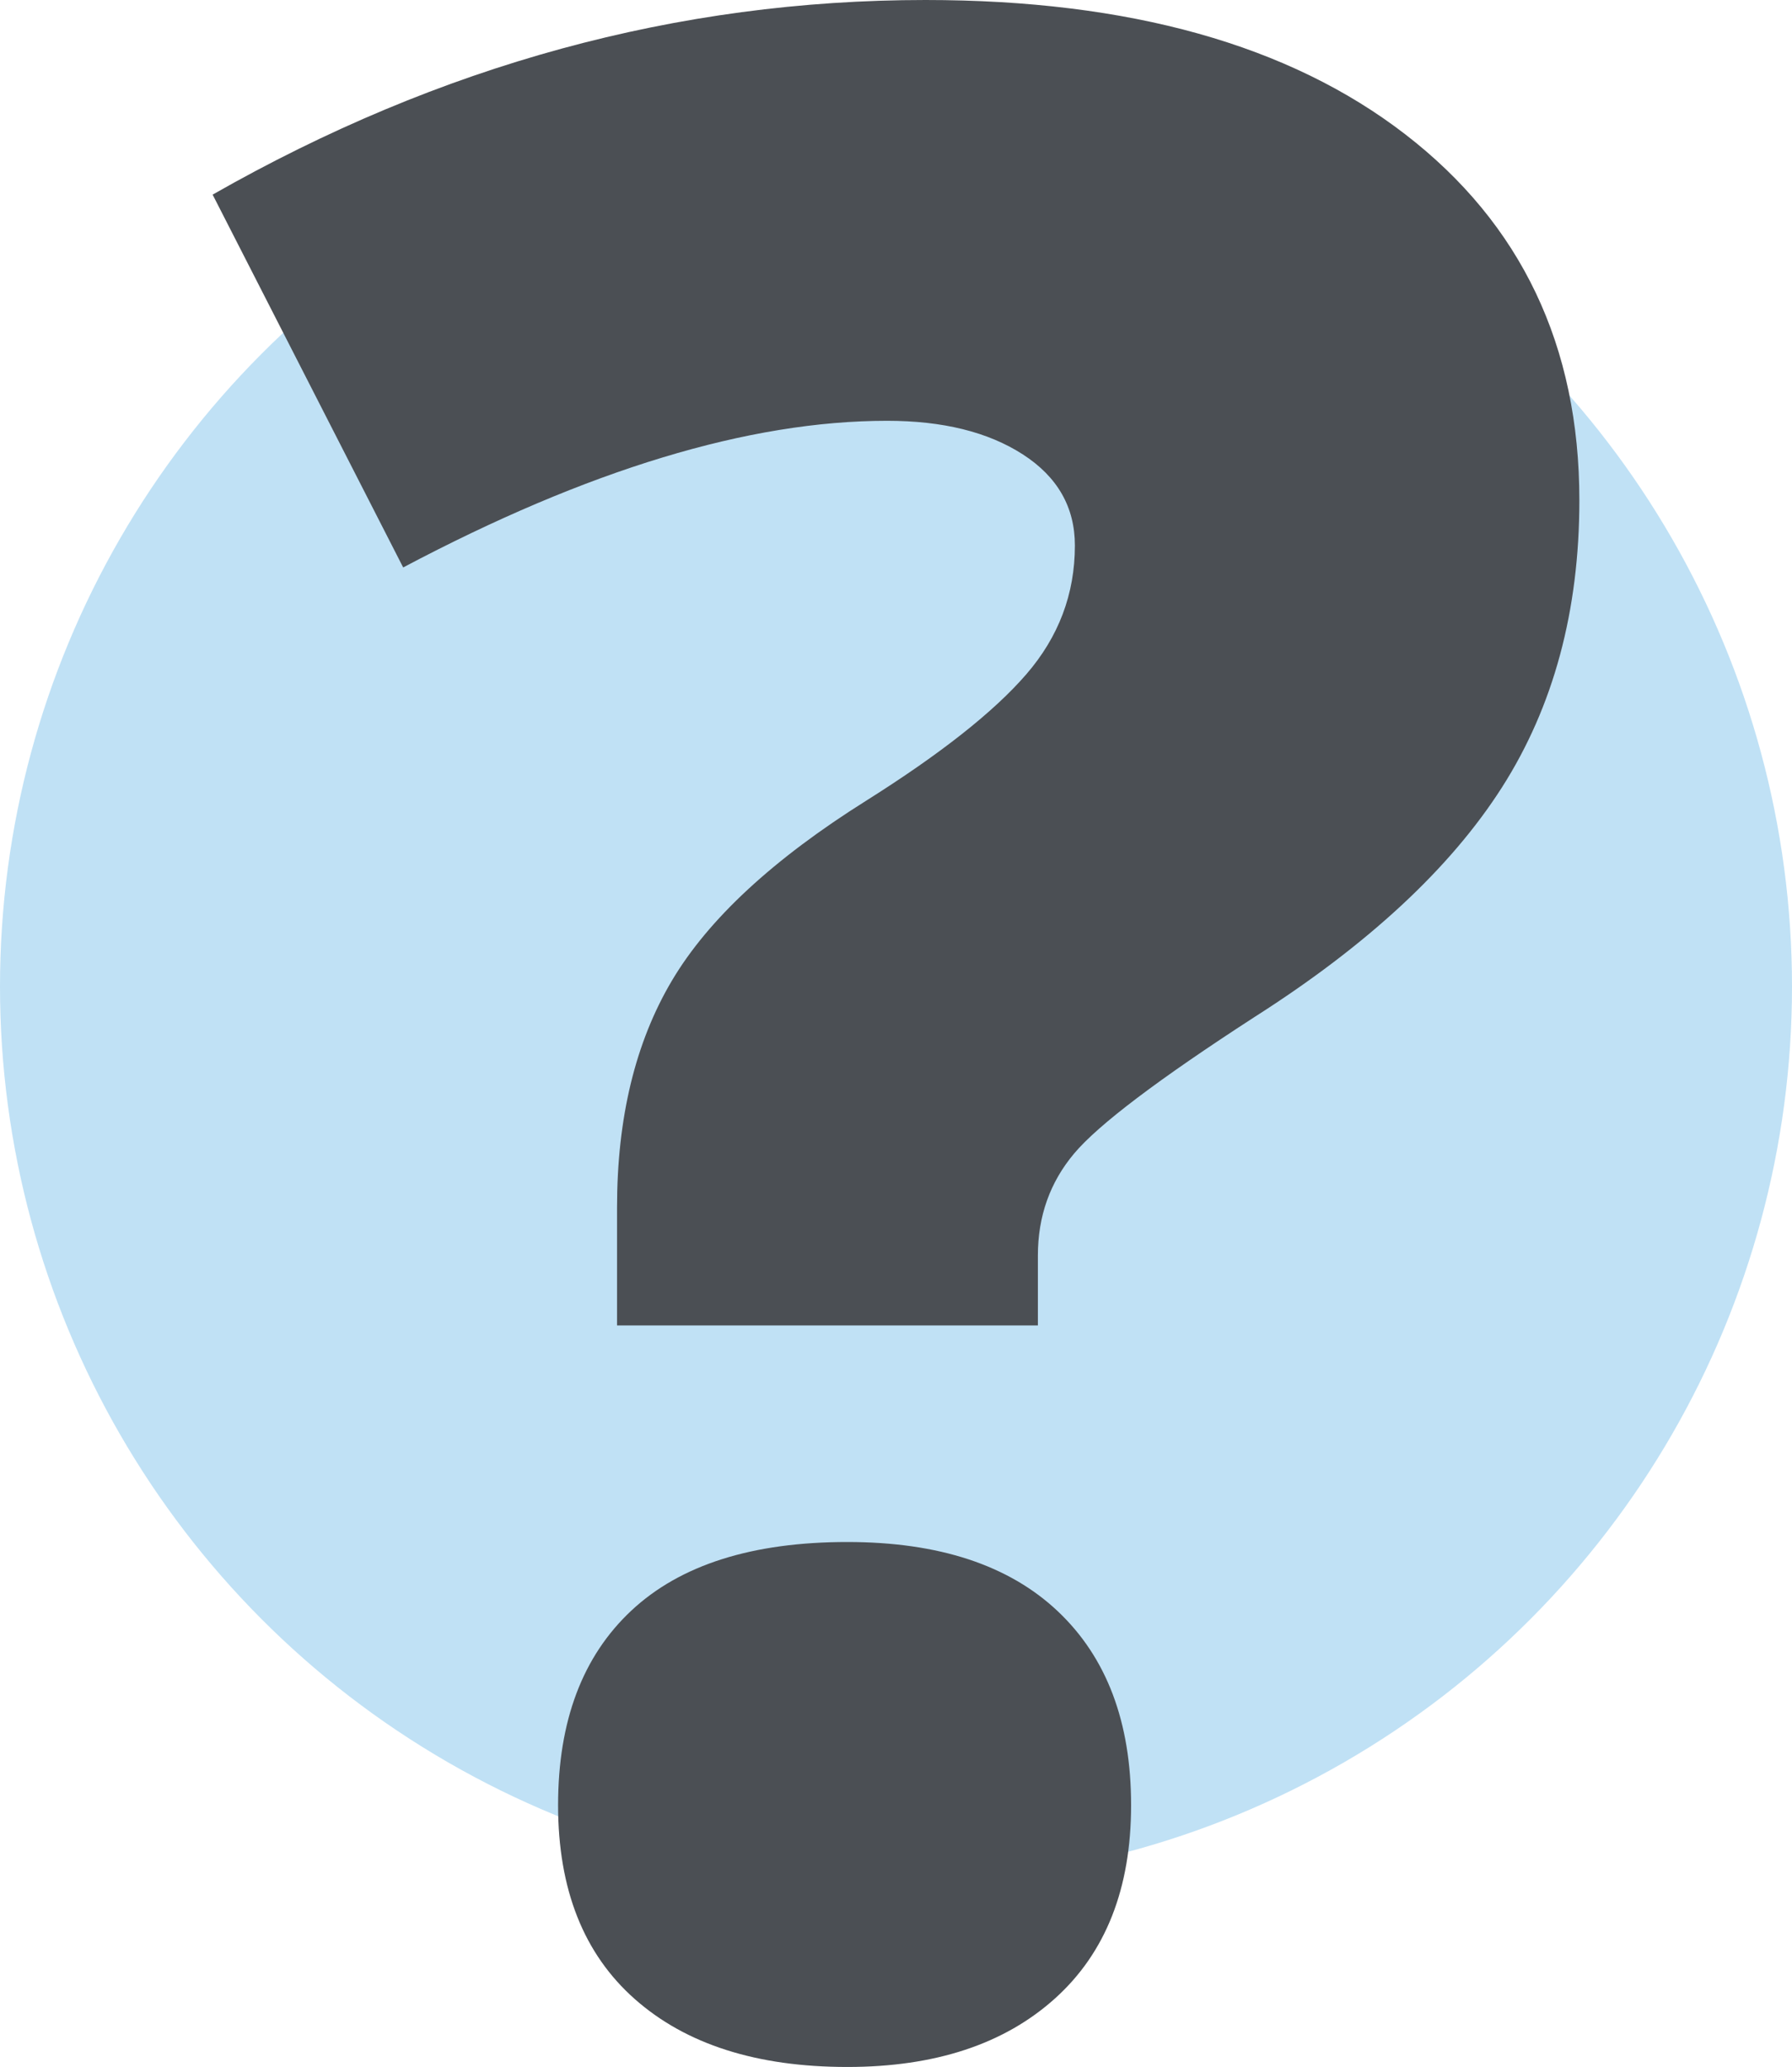 <?xml version="1.0" encoding="utf-8"?>
<!-- Generator: Adobe Illustrator 24.1.0, SVG Export Plug-In . SVG Version: 6.00 Build 0)  -->
<svg version="1.1" id="Layer_1" xmlns="http://www.w3.org/2000/svg" xmlns:xlink="http://www.w3.org/1999/xlink" x="0px" y="0px"
	 viewBox="0 0 303.402 350" enable-background="new 0 0 303.402 350" xml:space="preserve">
<g>
	<circle fill="#C0E1F5" cx="151.701" cy="167.04" r="151.701"/>
	<g>
		<path fill="#4B4F54" d="M104.47,224.436v-19.96c0-15.162,3.093-27.967,9.284-38.411c6.187-10.445,17.175-20.617,32.957-30.521
			c12.533-7.891,21.545-15.007,27.039-21.353c5.49-6.343,8.239-13.614,8.239-21.817c0-6.499-2.941-11.641-8.82-15.435
			c-5.882-3.79-13.541-5.687-22.978-5.687c-23.365,0-50.676,8.279-81.929,24.835l-32.262-63.13C74.529,10.988,114.758,0,156.691,0
			c34.503,0,61.582,7.583,81.234,22.745c19.648,15.166,29.476,35.823,29.476,61.97c0,18.723-4.374,34.93-13.114,48.624
			c-8.744,13.694-22.709,26.655-41.893,38.876c-16.247,10.524-26.422,18.22-30.52,23.094c-4.102,4.874-6.151,10.64-6.151,17.291
			v11.837H104.47z M94.489,305.67c0-14.234,4.138-25.219,12.417-32.957c8.276-7.736,20.461-11.605,36.556-11.605
			c15.47,0,27.347,3.909,35.626,11.721c8.276,7.815,12.417,18.763,12.417,32.842c0,14.082-4.293,24.99-12.881,32.725
			C170.037,346.13,158.316,350,143.462,350c-15.318,0-27.311-3.829-35.975-11.489C98.819,330.852,94.489,319.907,94.489,305.67z"/>
	</g>
</g>
<g>
</g>
</svg>
